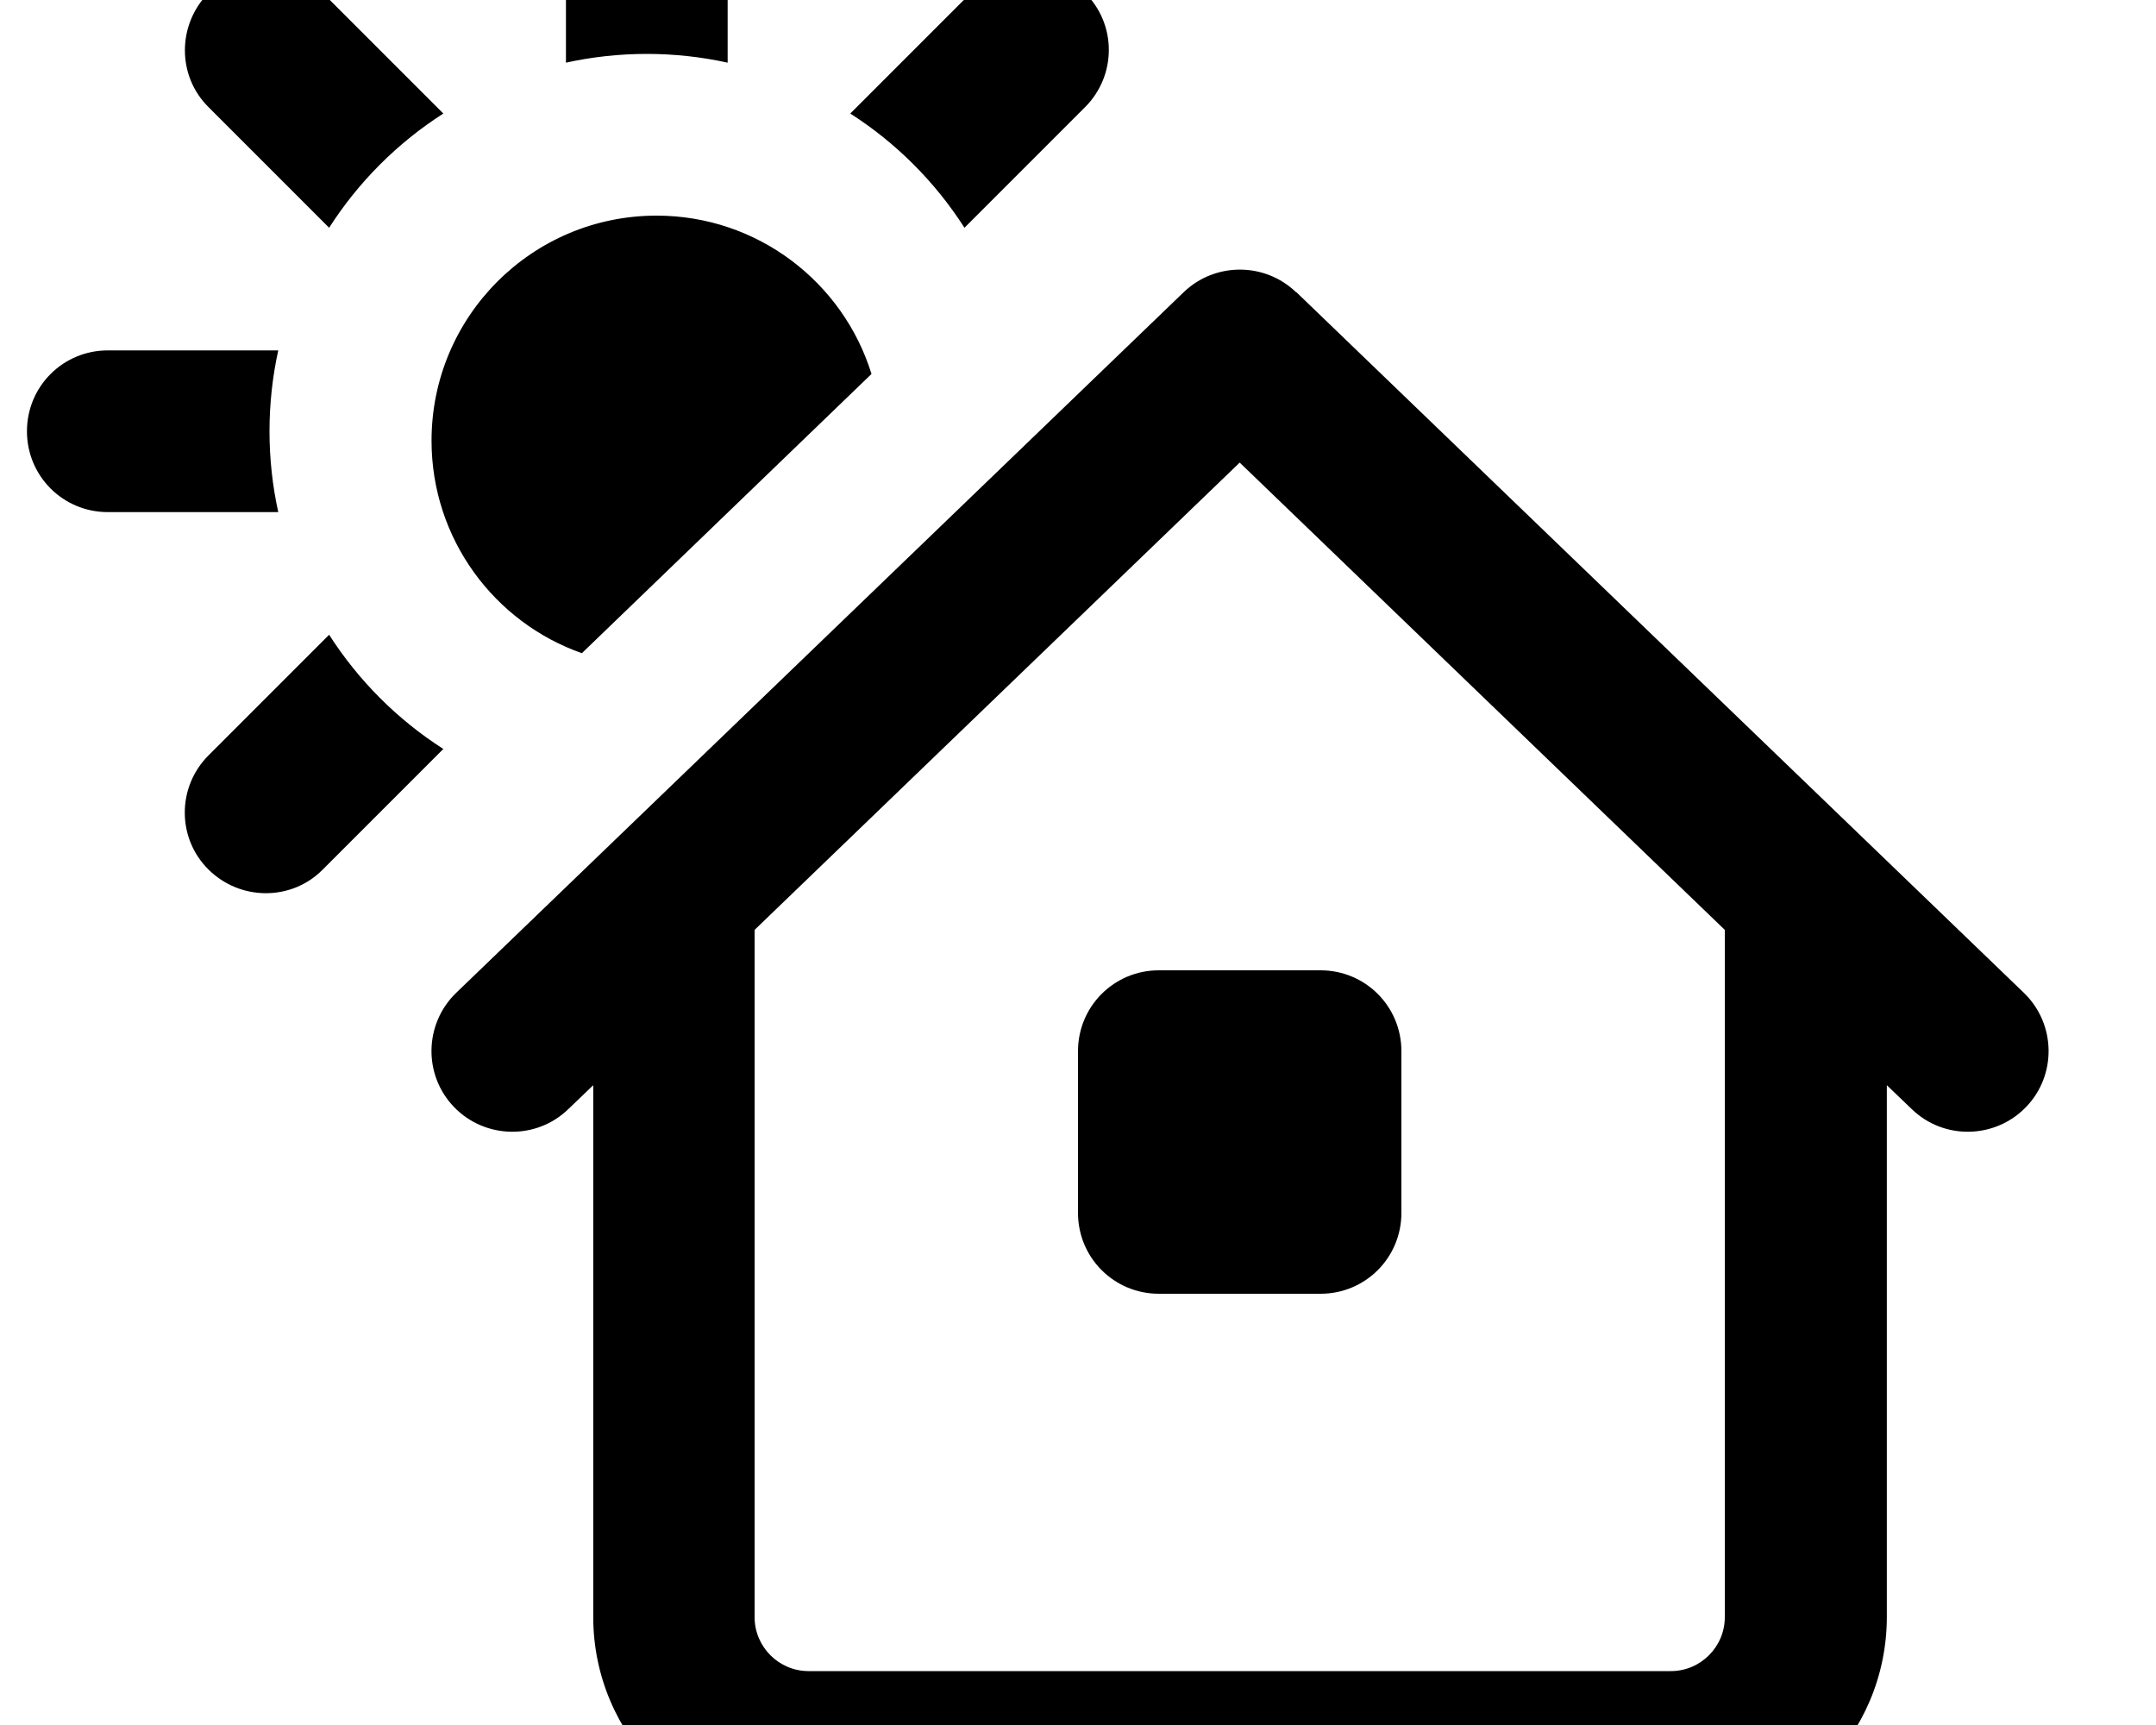 <svg xmlns="http://www.w3.org/2000/svg" viewBox="0 0 640 512"><!--! Font Awesome Pro 7.0.0 by @fontawesome - https://fontawesome.com License - https://fontawesome.com/license (Commercial License) Copyright 2025 Fonticons, Inc. --><path fill="currentColor" d="M192 16c8.2 0 16.3 .9 24 2.6L216-32c0-13.3-10.7-24-24-24s-24 10.7-24 24l0 50.6c7.7-1.7 15.8-2.6 24-2.6zm60.4 17.7C266 42.4 277.6 54 286.3 67.6l35.8-35.8c9.4-9.4 9.4-24.6 0-33.9s-24.6-9.4-33.9 0L252.4 33.7zM172.7 193.9L258.7 111c-8.4-27.2-33.8-47-63.8-47-36.9 0-66.8 29.9-66.8 66.8 0 29.2 18.7 54 44.7 63.1zm-41.1 28.4c-13.6-8.7-25.2-20.3-33.9-33.9L61.9 224.2c-9.4 9.4-9.4 24.6 0 33.9s24.6 9.4 33.9 0l35.8-35.8zM80 128c0-8.2 .9-16.3 2.6-24L32 104c-13.3 0-24 10.7-24 24s10.7 24 24 24l50.6 0c-1.7-7.7-2.6-15.8-2.6-24zM97.7 67.6C106.4 54 118 42.4 131.6 33.7L95.8-2.1c-9.4-9.4-24.6-9.4-33.9 0s-9.4 24.6 0 33.9L97.7 67.6zm287 19.1c-9.3-8.9-24-8.9-33.3 0l-216 208c-9.5 9.2-9.8 24.4-.6 33.9s24.4 9.8 33.9 .6l7.4-7.1 0 157.8c0 35.3 28.7 64 64 64l256 0c35.3 0 64-28.7 64-64l0-157.8 7.4 7.1c9.5 9.2 24.7 8.9 33.9-.6s8.9-24.7-.6-33.9l-216-208zM512 276l0 204c0 8.8-7.2 16-16 16l-256 0c-8.8 0-16-7.2-16-16L224 276 368 137.3 512 276zM320 312l0 48c0 13.3 10.7 24 24 24l48 0c13.3 0 24-10.7 24-24l0-48c0-13.3-10.7-24-24-24l-48 0c-13.3 0-24 10.7-24 24z"/></svg>